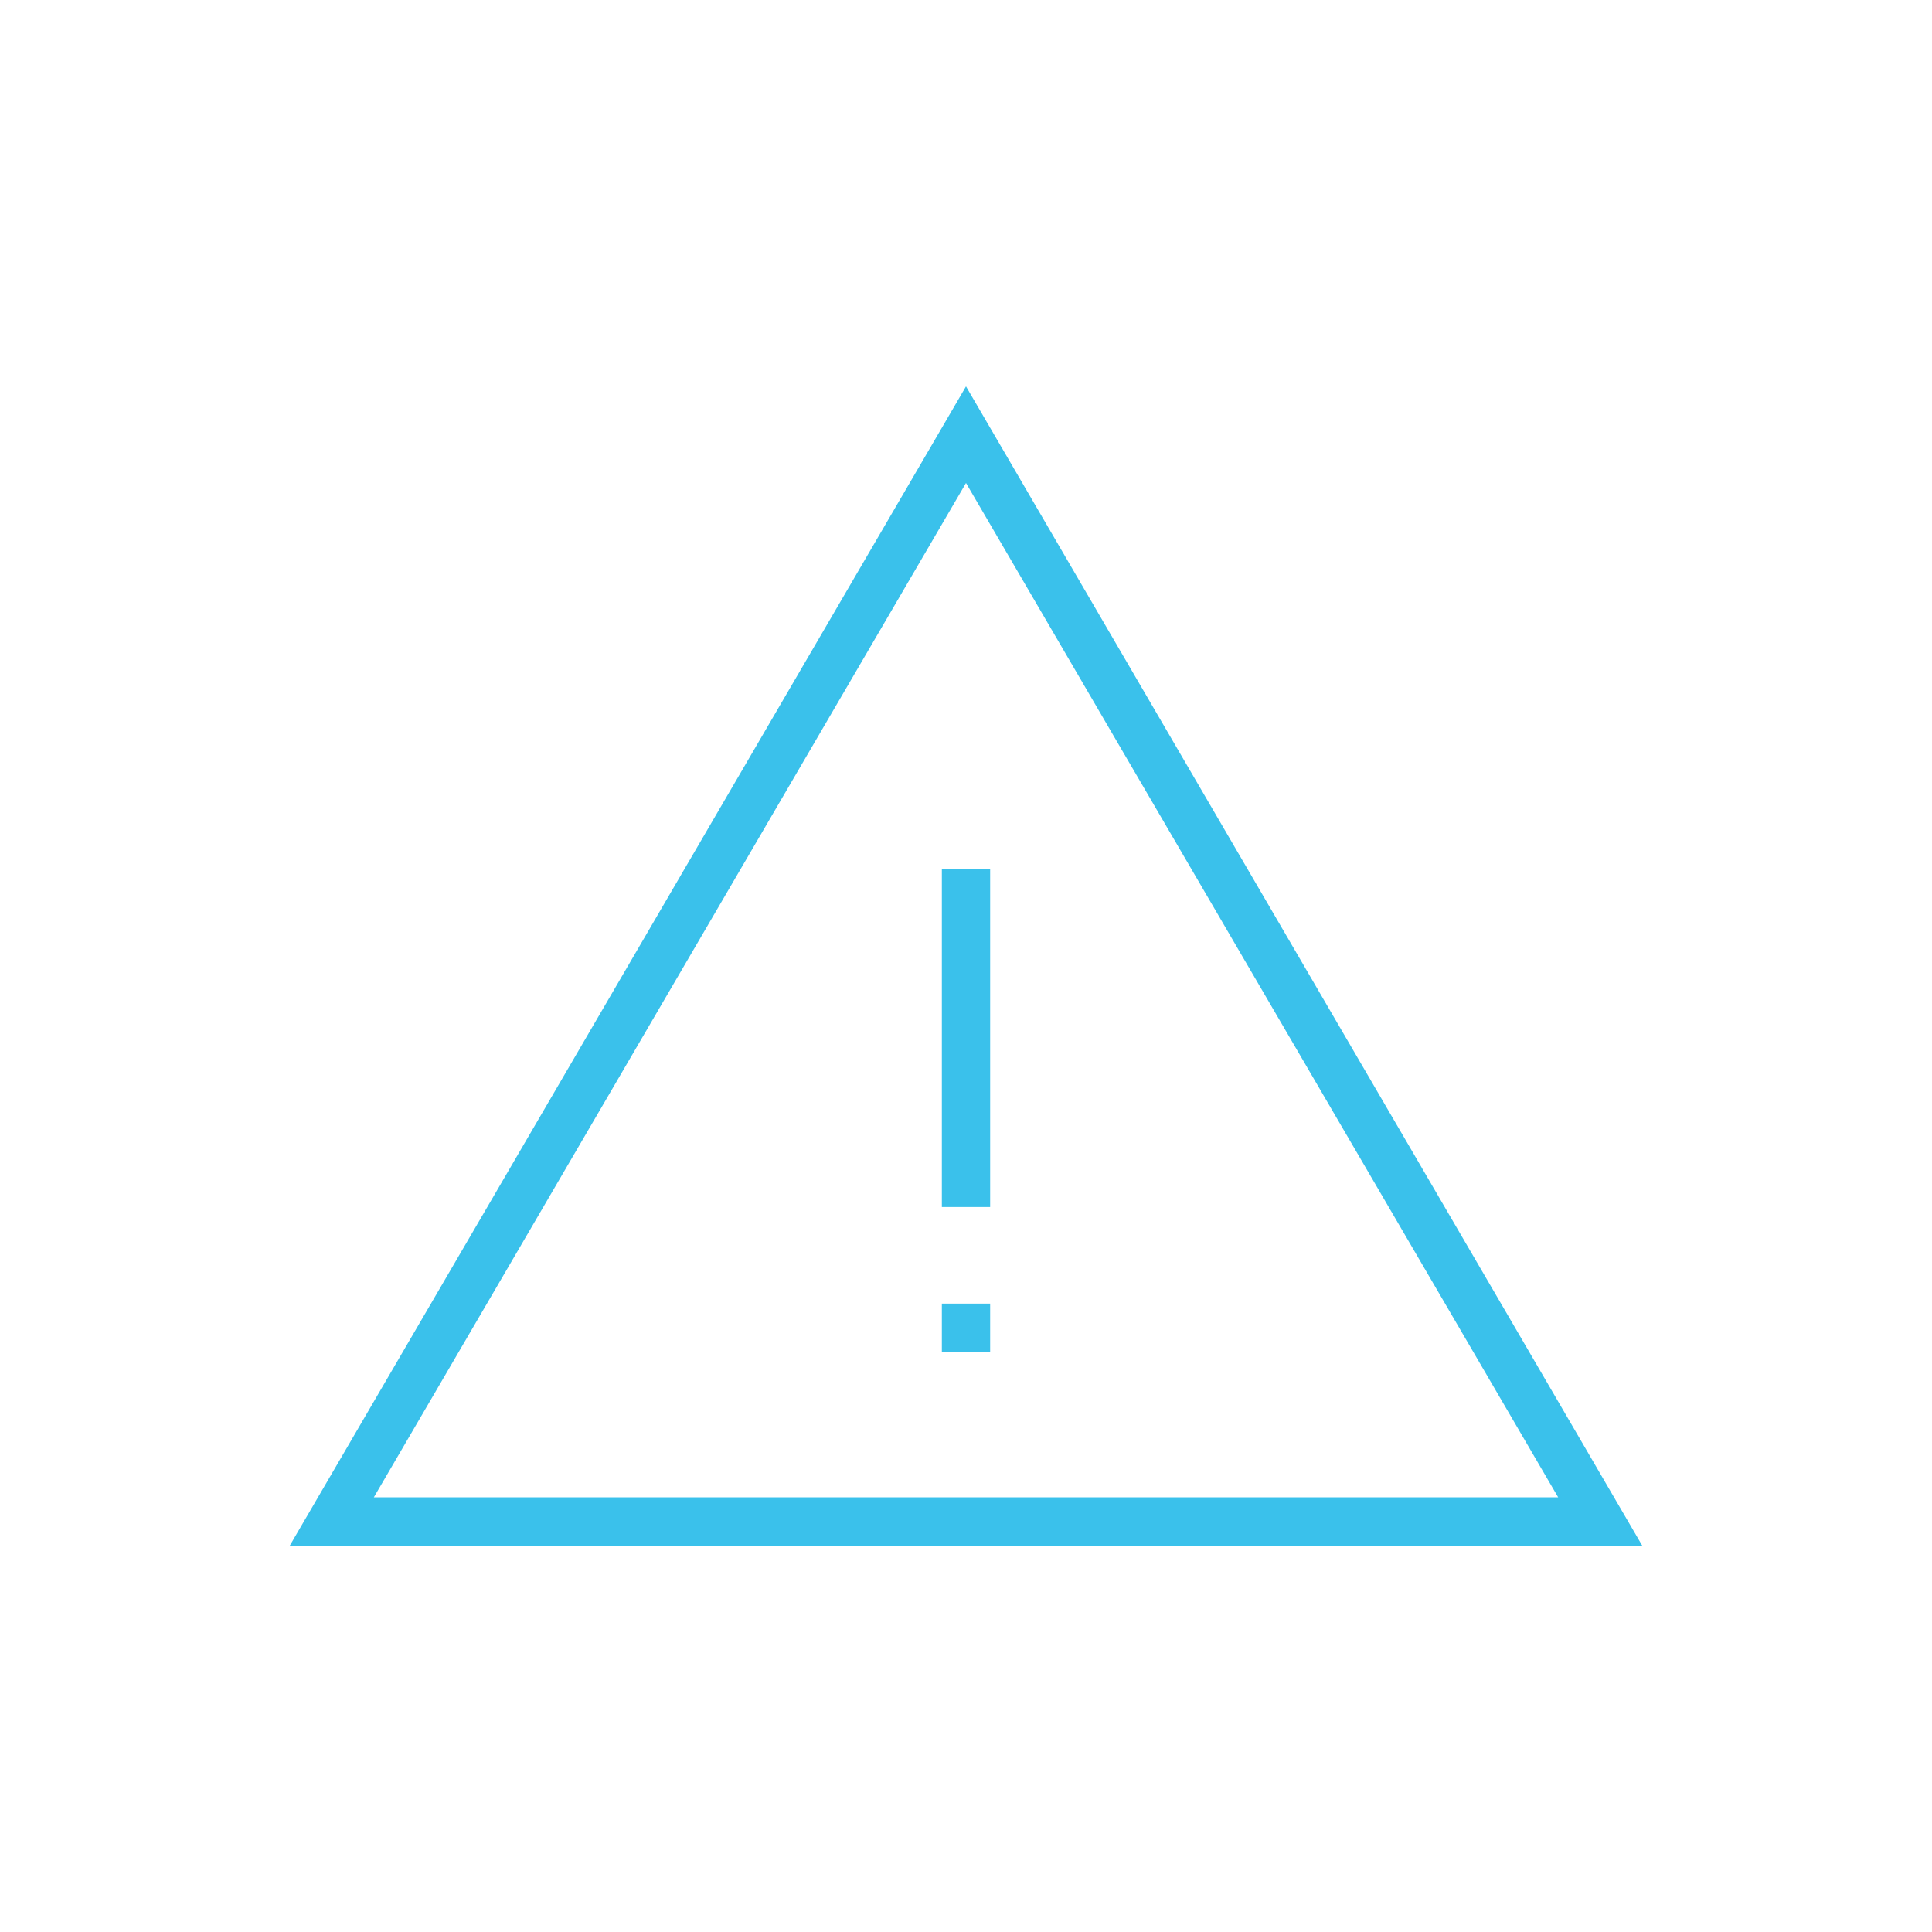<svg width="80" height="80" viewBox="0 0 80 80" fill="none" xmlns="http://www.w3.org/2000/svg">
<path d="M41 35.98H39V49.98H41V35.98Z" fill="#3AC1EB"/>
<path d="M41 53.98H39V55.98H41V53.98Z" fill="#3AC1EB"/>
<path d="M40 16L12 64H68L40 16ZM15.48 62L40 20L64.52 62H15.48Z" fill="#3AC1EB"/>
</svg>
